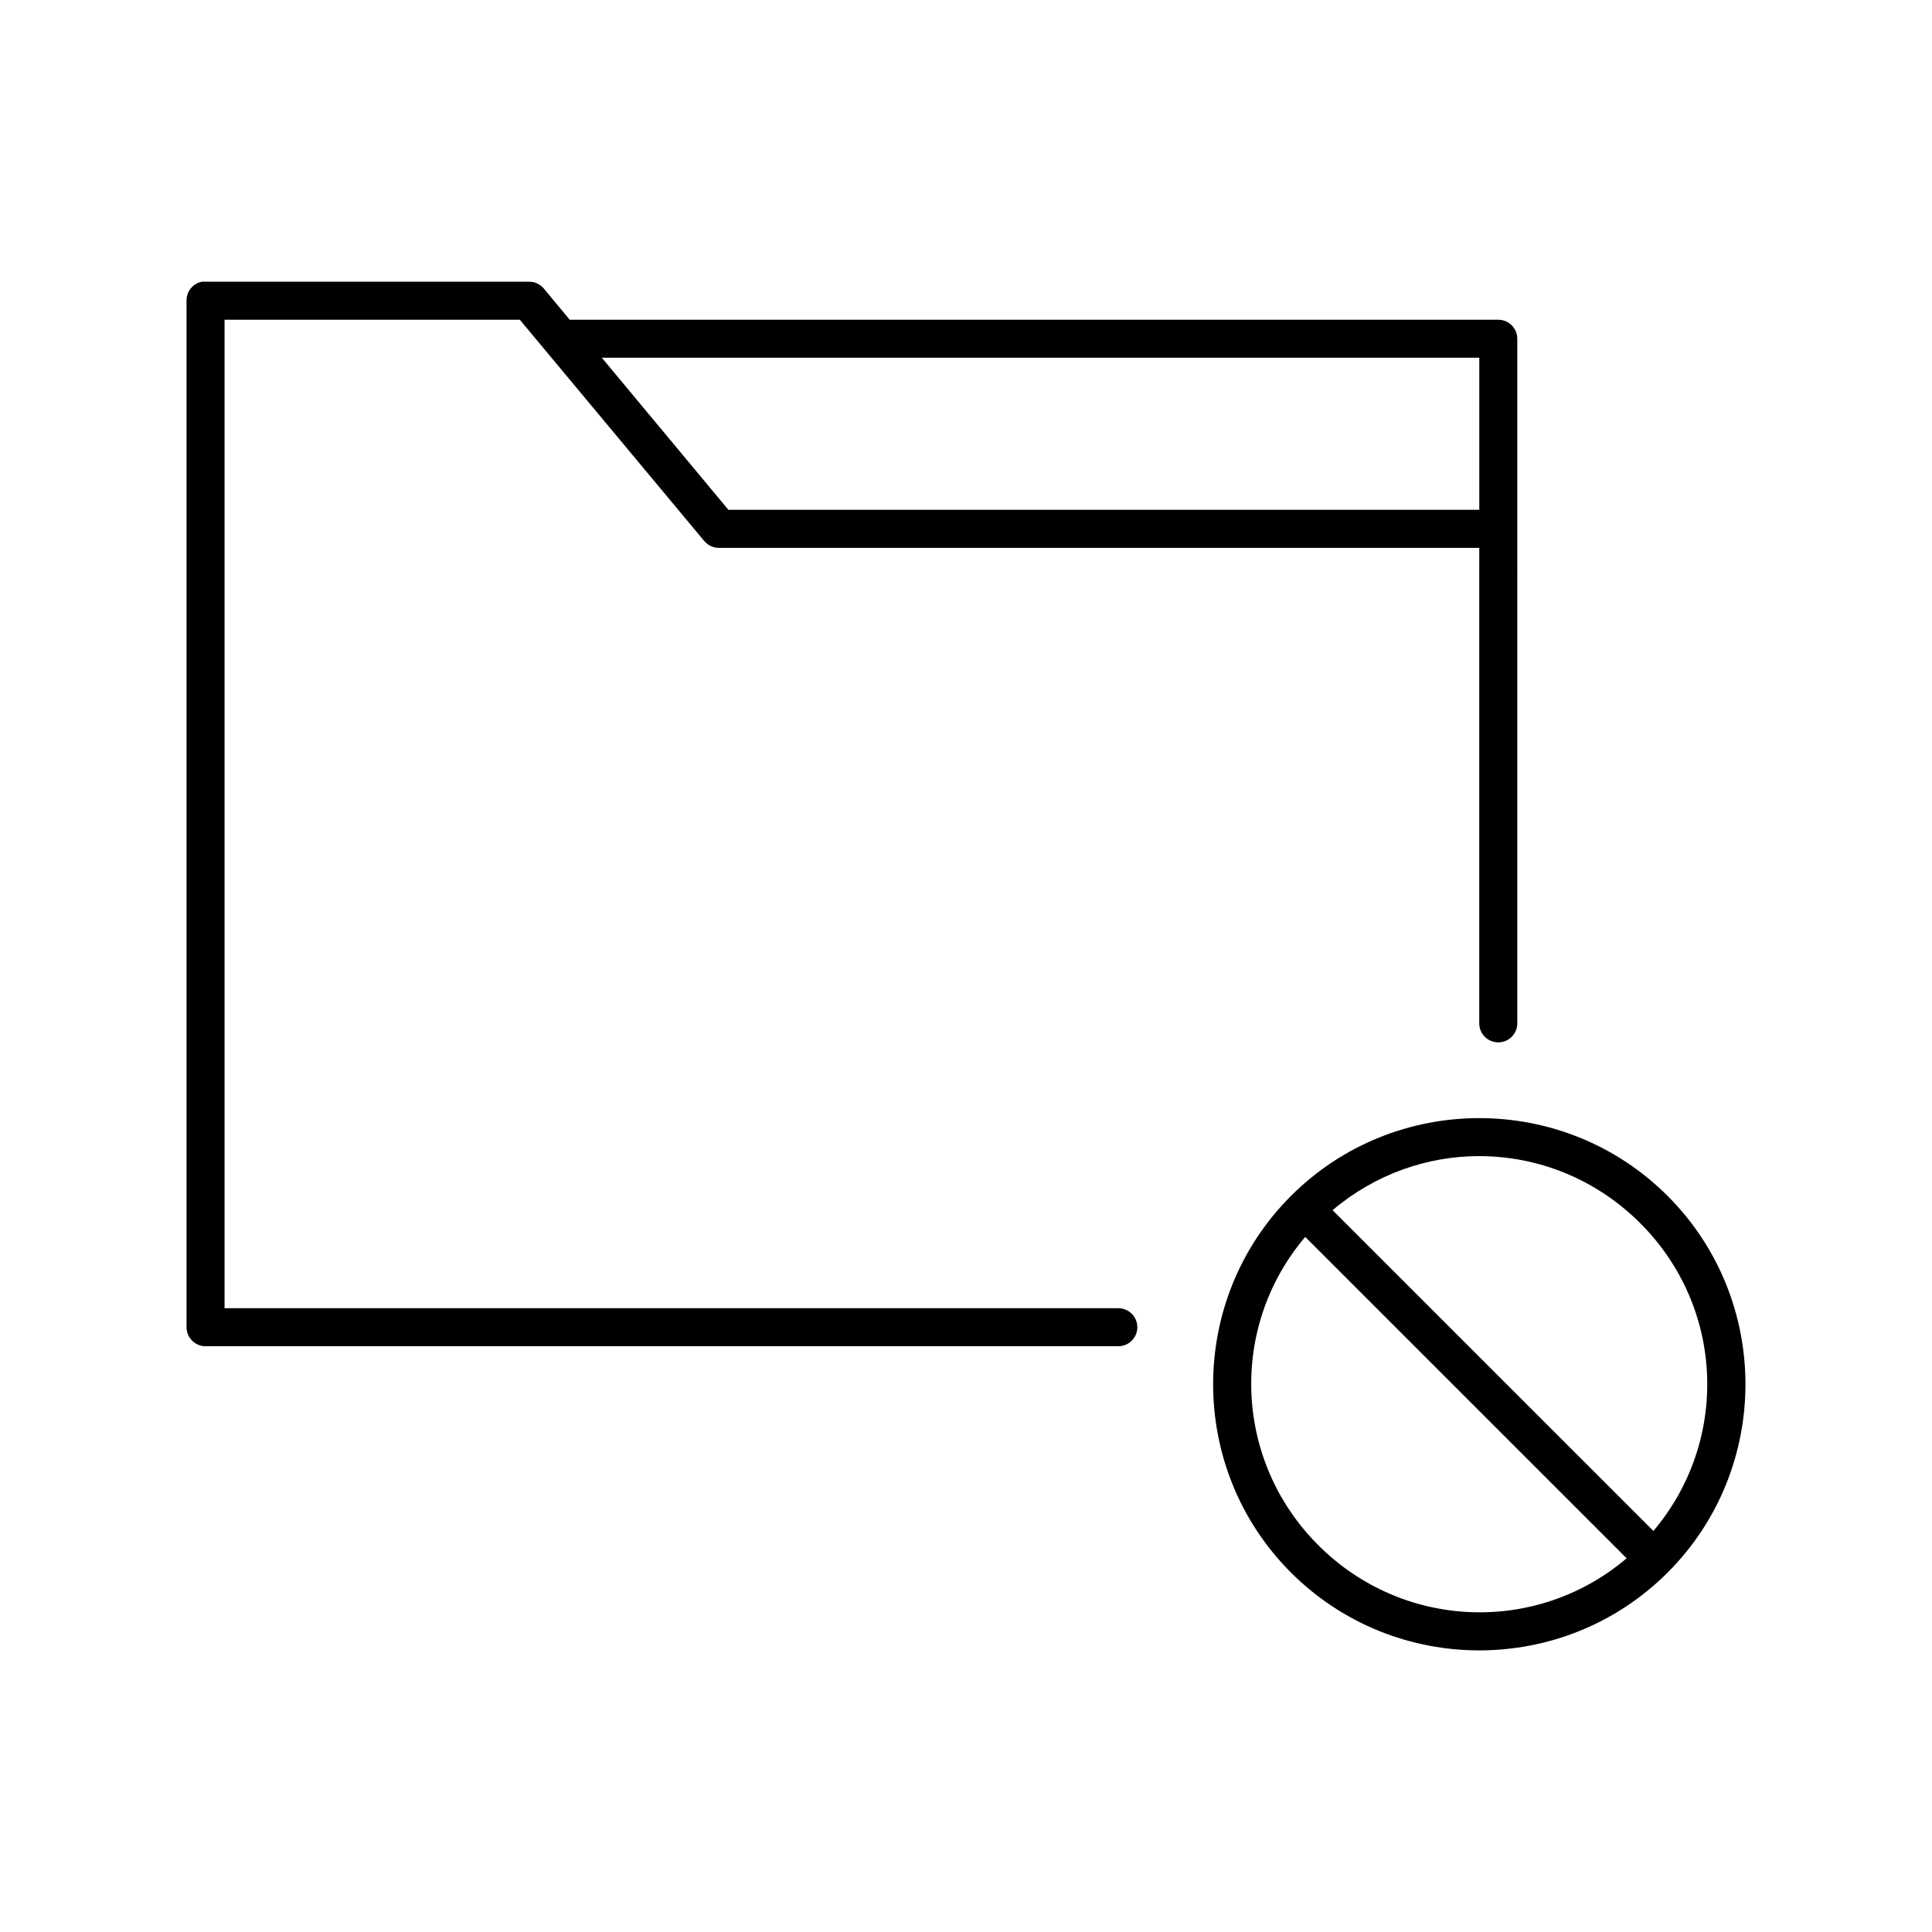 <?xml version="1.0" encoding="UTF-8"?>
<!-- Uploaded to: ICON Repo, www.iconrepo.com, Generator: ICON Repo Mixer Tools -->
<svg fill="#000000" width="800px" height="800px" version="1.1" viewBox="144 144 512 512" xmlns="http://www.w3.org/2000/svg">
 <path d="m197.53 218.65c-2.41 0.457-4.137 2.586-4.094 5.035v272.04c0 2.785 2.254 5.039 5.039 5.039h241.83-0.004c1.348 0.02 2.644-0.504 3.606-1.453 0.957-0.945 1.5-2.238 1.5-3.586 0-1.348-0.543-2.637-1.5-3.582-0.961-0.949-2.258-1.473-3.606-1.453h-236.79v-261.96h78.246l48.805 58.562h0.004c0.957 1.195 2.406 1.891 3.938 1.891h201.52v5.039h-0.004c-0.012 0.207-0.012 0.418 0 0.629v120.28c-0.02 1.348 0.504 2.648 1.449 3.609 0.949 0.957 2.242 1.5 3.59 1.5s2.641-0.543 3.59-1.5c0.945-0.961 1.469-2.262 1.449-3.609v-119.96c0.027-0.316 0.027-0.633 0-0.945v-10.078c0.008-0.156 0.008-0.312 0-0.469v-49.906c0-2.781-2.258-5.039-5.039-5.039h-246.08l-6.926-8.344c-0.988-1.137-2.434-1.77-3.938-1.73h-85.648 0.004c-0.316-0.031-0.633-0.031-0.945 0zm105.96 20.152h232.54v40.301h-199zm232.54 201.51c-18.074 0-36.156 6.871-49.91 20.621-27.504 27.5-27.504 72.309 0 99.812 27.504 27.5 72.312 27.5 99.816 0s27.504-72.309 0-99.812c-13.75-13.75-31.832-20.621-49.91-20.621zm0 10.074c15.449 0 30.84 5.965 42.668 17.789 22.438 22.438 23.598 57.773 3.465 81.547l-85.016-85.012c11.246-9.52 25.027-14.328 38.887-14.328zm-46.129 21.41 85.176 85.168c-23.777 20.207-59.246 19-81.711-3.465-22.465-22.461-23.672-57.93-3.465-81.707z"/>
</svg>